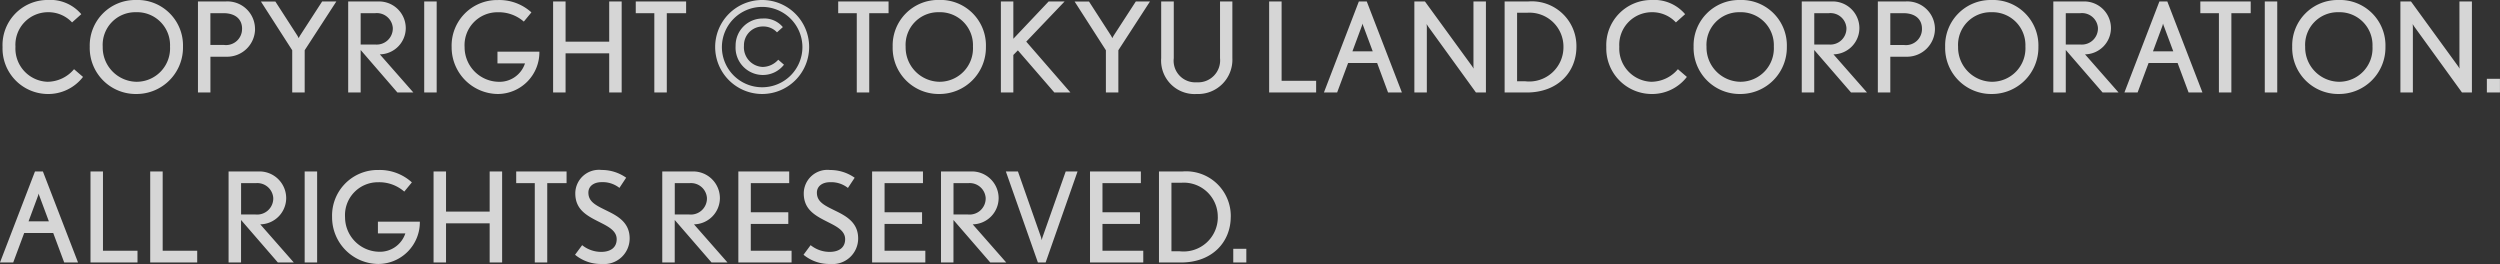 <svg xmlns="http://www.w3.org/2000/svg" width="220.604" height="23.294" viewBox="0 0 220.604 23.294">
  <rect x="0" y="0" width="220.604" height="23.294" fill="#333333" stroke="none"/>
  <g id="Group_105664" data-name="Group 105664" transform="translate(-652.775 63.662) rotate(-90)" opacity="0.8">
    <path id="Path_195086" data-name="Path 195086" d="M7.6-1.375l-.792-.682A3.085,3.085,0,0,1,4.455-.946,2.934,2.934,0,0,1,1.639-4.037,2.875,2.875,0,0,1,4.5-7.084a2.851,2.851,0,0,1,2.134.9l.814-.726a3.582,3.582,0,0,0-2.97-1.254A3.979,3.979,0,0,0,.5-4.015,4.017,4.017,0,0,0,4.433.132,3.87,3.87,0,0,0,7.6-1.375Zm8.822-2.64a4.013,4.013,0,0,0-4.158-4.147,4.013,4.013,0,0,0-4.07,4.125A4.062,4.062,0,0,0,12.32.132,4.1,4.1,0,0,0,16.423-4.015Zm-1.144-.044A2.95,2.95,0,0,1,12.32-.946,3.03,3.03,0,0,1,9.339-4.037a2.878,2.878,0,0,1,2.937-3.047A2.906,2.906,0,0,1,15.279-4.059Zm7.5-1.5A2.434,2.434,0,0,0,20.152-8.03H17.743V0h1.1V-3.157h1.518A2.467,2.467,0,0,0,22.781-5.555Zm-1.144-.066a1.413,1.413,0,0,1-1.584,1.43h-1.21V-7h1.144C21.01-7,21.637-6.5,21.637-5.621ZM29.953-8.03H28.7L26.763-5.038c-.055.088-.132.242-.132.242a2.576,2.576,0,0,0-.121-.231l-1.936-3H23.3l2.761,4.3V0h1.1V-3.729ZM36.751,0,33.792-3.366a2.324,2.324,0,0,0,2.288-2.3A2.358,2.358,0,0,0,33.594-8.03H31V0h1.1V-3.751L35.343,0ZM34.936-5.709a1.422,1.422,0,0,1-1.562,1.474H32.1V-7h1.3A1.41,1.41,0,0,1,34.936-5.709ZM38.808,0V-8.03h-1.1V0Zm9.064-3.6h-3.7v1.034H46.6A2.36,2.36,0,0,1,44.231-.946,3.053,3.053,0,0,1,41.272-4a2.9,2.9,0,0,1,2.915-3.08,3.35,3.35,0,0,1,2.31.825l.671-.814a4.218,4.218,0,0,0-2.959-1.089,4.02,4.02,0,0,0-4.081,4.147A4.118,4.118,0,0,0,44.2.132,3.685,3.685,0,0,0,47.872-3.6ZM55.132,0V-8.03h-1.1v3.542h-3.85V-8.03h-1.1V0h1.1V-3.454h3.85V0Zm5.687-7V-8.03H56.375V-7h1.639V0h1.1V-7ZM71.676-4.015a4.15,4.15,0,0,0-4.147-4.147,4.15,4.15,0,0,0-4.147,4.147A4.15,4.15,0,0,0,67.529.132,4.15,4.15,0,0,0,71.676-4.015ZM71.082-4A3.549,3.549,0,0,1,67.529-.462,3.549,3.549,0,0,1,63.976-4a3.558,3.558,0,0,1,3.553-3.553A3.558,3.558,0,0,1,71.082-4ZM69.454-2.453l-.506-.44a1.867,1.867,0,0,1-1.386.638,1.732,1.732,0,0,1-1.639-1.87,1.656,1.656,0,0,1,1.661-1.7,1.642,1.642,0,0,1,1.254.517l.517-.462a2.131,2.131,0,0,0-1.782-.759,2.382,2.382,0,0,0-2.387,2.409,2.414,2.414,0,0,0,2.365,2.574A2.353,2.353,0,0,0,69.454-2.453ZM78.683-7V-8.03H74.239V-7h1.639V0h1.1V-7Zm8.591,2.981a4.013,4.013,0,0,0-4.158-4.147,4.013,4.013,0,0,0-4.07,4.125A4.062,4.062,0,0,0,83.171.132,4.1,4.1,0,0,0,87.274-4.015ZM86.13-4.059A2.95,2.95,0,0,1,83.171-.946,3.03,3.03,0,0,1,80.19-4.037a2.878,2.878,0,0,1,2.937-3.047A2.906,2.906,0,0,1,86.13-4.059ZM94.732,0l-3.9-4.488L94.215-8.03H92.807L89.694-4.741V-8.03h-1.1V0h1.1V-3.311l.4-.407L93.313,0Zm7.018-8.03H100.5L98.56-5.038c-.055.088-.132.242-.132.242a2.577,2.577,0,0,0-.121-.231l-1.936-3H95.1l2.761,4.3V0h1.1V-3.729Zm7.271,4.994V-8.03h-1.089v4.994A1.94,1.94,0,0,1,105.875-.9a1.906,1.906,0,0,1-2.024-2.134V-8.03H102.74v4.994A2.954,2.954,0,0,0,105.875.132,3.026,3.026,0,0,0,109.021-3.036ZM116.413,0V-1.034h-3.047v-7h-1.1V0Zm7.568,0-3.1-8.03h-.7L117.1,0h1.166l.968-2.6h2.563L122.76,0Zm-2.574-3.63h-1.793l.836-2.255.055-.2a1.029,1.029,0,0,0,.066.209ZM131.395,0V-8.03h-1.1v5.676a1.245,1.245,0,0,0,.022.253l-.143-.22L126.016-8.03h-.935V0h1.1V-5.775c0-.088-.022-.264-.022-.264s.1.154.143.22L130.515,0Zm7.986-4.037a3.942,3.942,0,0,0-4.29-3.993h-2.046V0h1.947C137.742,0,139.381-1.8,139.381-4.037Zm-1.144.011A3.024,3.024,0,0,1,134.86-.99h-.715V-7.04h.924A3,3,0,0,1,138.237-4.026Zm10.89,2.651-.792-.682a3.085,3.085,0,0,1-2.354,1.111,2.934,2.934,0,0,1-2.816-3.091,2.875,2.875,0,0,1,2.86-3.047,2.851,2.851,0,0,1,2.134.9l.814-.726A3.582,3.582,0,0,0,146-8.162a3.979,3.979,0,0,0-3.982,4.147A4.017,4.017,0,0,0,145.959.132,3.87,3.87,0,0,0,149.127-1.375Zm8.822-2.64a4.013,4.013,0,0,0-4.158-4.147,4.013,4.013,0,0,0-4.07,4.125A4.062,4.062,0,0,0,153.846.132,4.1,4.1,0,0,0,157.949-4.015ZM156.8-4.059a2.95,2.95,0,0,1-2.959,3.113,3.03,3.03,0,0,1-2.981-3.091A2.878,2.878,0,0,1,153.8-7.084,2.906,2.906,0,0,1,156.8-4.059ZM165.022,0l-2.959-3.366a2.324,2.324,0,0,0,2.288-2.3,2.358,2.358,0,0,0-2.486-2.365h-2.6V0h1.1V-3.751L163.614,0Zm-1.815-5.709a1.422,1.422,0,0,1-1.562,1.474h-1.276V-7h1.3A1.41,1.41,0,0,1,163.207-5.709Zm7.81.154a2.434,2.434,0,0,0-2.629-2.475h-2.409V0h1.1V-3.157H168.6A2.467,2.467,0,0,0,171.017-5.555Zm-1.144-.066a1.413,1.413,0,0,1-1.584,1.43h-1.21V-7h1.144C169.246-7,169.873-6.5,169.873-5.621Zm10.274,1.606a4.013,4.013,0,0,0-4.158-4.147,4.013,4.013,0,0,0-4.07,4.125A4.062,4.062,0,0,0,176.044.132,4.1,4.1,0,0,0,180.147-4.015ZM179-4.059a2.95,2.95,0,0,1-2.959,3.113,3.03,3.03,0,0,1-2.981-3.091A2.878,2.878,0,0,1,176-7.084,2.906,2.906,0,0,1,179-4.059ZM187.22,0l-2.959-3.366a2.324,2.324,0,0,0,2.288-2.3,2.358,2.358,0,0,0-2.486-2.365h-2.6V0h1.1V-3.751L185.812,0ZM185.4-5.709a1.422,1.422,0,0,1-1.562,1.474h-1.276V-7h1.3A1.41,1.41,0,0,1,185.4-5.709ZM194.623,0l-3.1-8.03h-.7L187.737,0H188.9l.968-2.6h2.563L193.4,0Zm-2.574-3.63h-1.793l.836-2.255.055-.2a1.028,1.028,0,0,0,.066.209ZM198.88-7V-8.03h-4.444V-7h1.639V0h1.1V-7Zm2.343,7V-8.03h-1.1V0Zm9.548-4.015a4.013,4.013,0,0,0-4.158-4.147,4.013,4.013,0,0,0-4.07,4.125A4.062,4.062,0,0,0,206.668.132,4.1,4.1,0,0,0,210.771-4.015Zm-1.144-.044a2.95,2.95,0,0,1-2.959,3.113,3.03,3.03,0,0,1-2.981-3.091,2.878,2.878,0,0,1,2.937-3.047A2.906,2.906,0,0,1,209.627-4.059ZM218.4,0V-8.03h-1.1v5.676a1.245,1.245,0,0,0,.022.253l-.143-.22L213.026-8.03h-.935V0h1.1V-5.775c0-.088-.022-.264-.022-.264s.1.154.143.22L217.525,0Zm2.475,0V-1.21h-1.155V0ZM7.161,15l-3.1-8.03h-.7L.275,15H1.441l.968-2.6H4.972L5.94,15ZM4.587,11.37H2.794L3.63,9.115l.055-.2a1.028,1.028,0,0,0,.066.209ZM12.408,15V13.966H9.361v-7h-1.1V15Zm5.269,0V13.966H14.63v-7h-1.1V15ZM26.2,15l-2.959-3.366a2.324,2.324,0,0,0,2.288-2.3A2.358,2.358,0,0,0,23.045,6.97h-2.6V15h1.1V11.249L24.794,15ZM24.387,9.291a1.422,1.422,0,0,1-1.562,1.474H21.549V8h1.3A1.41,1.41,0,0,1,24.387,9.291ZM28.259,15V6.97h-1.1V15Zm9.064-3.6h-3.7v1.034h2.42a2.36,2.36,0,0,1-2.365,1.617A3.053,3.053,0,0,1,30.723,11a2.9,2.9,0,0,1,2.915-3.08,3.35,3.35,0,0,1,2.31.825l.671-.814A4.218,4.218,0,0,0,33.66,6.838a4.02,4.02,0,0,0-4.081,4.147,4.118,4.118,0,0,0,4.07,4.147A3.685,3.685,0,0,0,37.323,11.4Zm7.26,3.6V6.97h-1.1v3.542h-3.85V6.97h-1.1V15h1.1V11.546h3.85V15ZM50.27,8V6.97H45.826V8h1.639v7h1.1V8Zm5.566,4.873c0-1.342-.968-1.925-1.881-2.376-.99-.495-1.76-.792-1.76-1.661,0-.605.528-.924,1.155-.924a2.381,2.381,0,0,1,1.584.506l.594-.9a3.729,3.729,0,0,0-2.167-.682A2.086,2.086,0,0,0,51.04,8.906c0,1.529,1.166,2.035,2.31,2.618.715.363,1.342.737,1.342,1.419,0,.759-.561,1.122-1.375,1.122a2.678,2.678,0,0,1-1.672-.594l-.627.847a3.572,3.572,0,0,0,2.354.814A2.258,2.258,0,0,0,55.836,12.877ZM64.471,15l-2.959-3.366a2.324,2.324,0,0,0,2.288-2.3A2.358,2.358,0,0,0,61.314,6.97h-2.6V15h1.1V11.249L63.063,15ZM62.656,9.291a1.422,1.422,0,0,1-1.562,1.474H59.818V8h1.3A1.41,1.41,0,0,1,62.656,9.291ZM70.125,15V13.966h-3.6V11.6h3.311V10.567H66.528V8h3.388V6.97H65.428V15ZM76,12.877c0-1.342-.968-1.925-1.881-2.376-.99-.495-1.76-.792-1.76-1.661,0-.605.528-.924,1.155-.924a2.381,2.381,0,0,1,1.584.506l.594-.9a3.729,3.729,0,0,0-2.167-.682A2.086,2.086,0,0,0,71.2,8.906c0,1.529,1.166,2.035,2.31,2.618.715.363,1.342.737,1.342,1.419,0,.759-.561,1.122-1.375,1.122a2.678,2.678,0,0,1-1.672-.594l-.627.847a3.572,3.572,0,0,0,2.354.814A2.258,2.258,0,0,0,76,12.877ZM81.928,15V13.966h-3.6V11.6h3.311V10.567H78.331V8h3.388V6.97H77.231V15Zm7.139,0-2.959-3.366a2.324,2.324,0,0,0,2.288-2.3A2.358,2.358,0,0,0,85.91,6.97h-2.6V15h1.1V11.249L87.659,15ZM87.252,9.291a1.422,1.422,0,0,1-1.562,1.474H84.414V8h1.3A1.41,1.41,0,0,1,87.252,9.291ZM95.359,6.97H94.314l-2.046,5.8a1.757,1.757,0,0,0-.066.264l-.066-.264L90.1,6.97H89.034L91.861,15h.682Zm5.8,8.03V13.966h-3.6V11.6h3.311V10.567H97.559V8h3.388V6.97H96.459V15Zm7.722-4.037a3.942,3.942,0,0,0-4.29-3.993h-2.046V15h1.947C107.239,15,108.878,13.2,108.878,10.963Zm-1.144.011a3.024,3.024,0,0,1-3.377,3.036h-.715V7.96h.924A3,3,0,0,1,107.734,10.974ZM110.253,15V13.79H109.1V15Z" transform="translate(55.5 652.5) rotate(90)" fill="#fff"/>
  </g>
</svg>